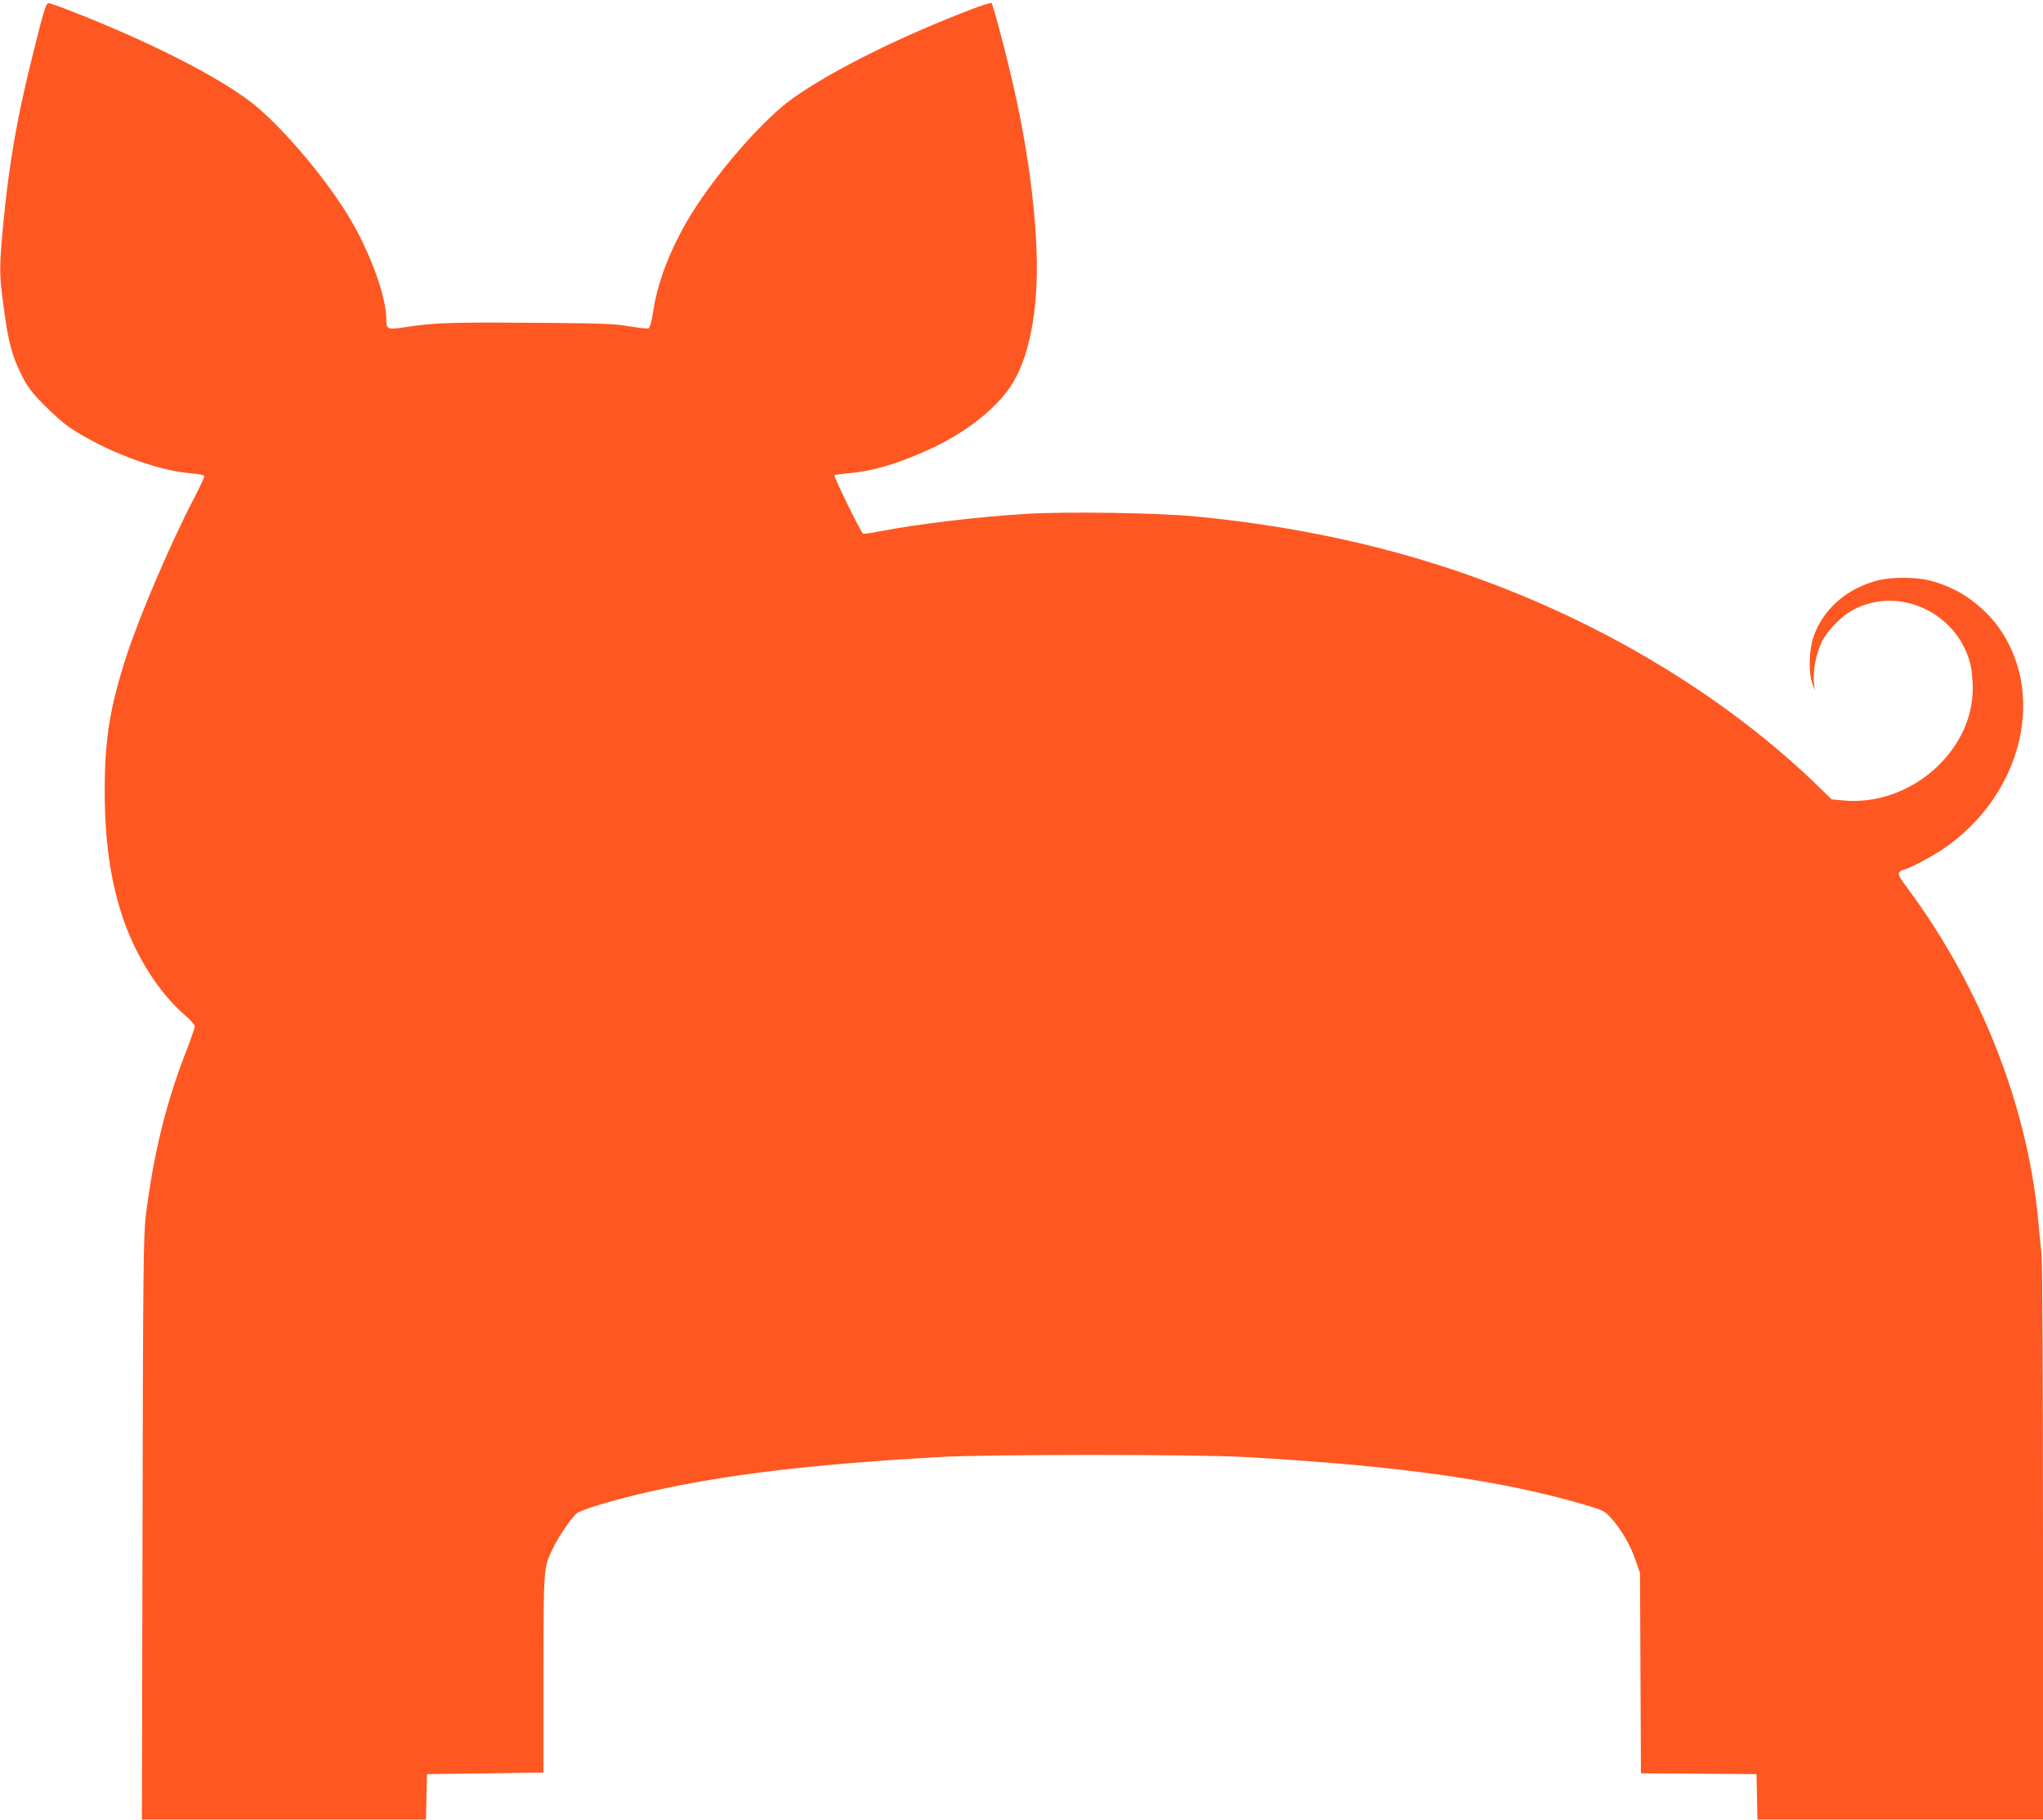 <?xml version="1.0" standalone="no"?>
<!DOCTYPE svg PUBLIC "-//W3C//DTD SVG 20010904//EN"
 "http://www.w3.org/TR/2001/REC-SVG-20010904/DTD/svg10.dtd">
<svg version="1.0" xmlns="http://www.w3.org/2000/svg"
 width="1280pt" height="1140pt" viewBox="0 0 1280 1140"
 preserveAspectRatio="xMidYMid meet">
<g transform="translate(0,1140) scale(0.1,-0.1)"
fill="#ff5722" stroke="none">
<path d="M6090 11343 c-448 -171 -874 -383 -1119 -556 -174 -123 -439 -420
-613 -686 -139 -213 -233 -444 -265 -646 -10 -69 -21 -109 -30 -112 -7 -3 -62
3 -121 13 -92 16 -180 19 -634 22 -512 3 -586 0 -786 -30 -95 -14 -102 -10
-102 54 0 147 -109 438 -244 656 -158 255 -428 568 -607 705 -216 164 -640
379 -1112 563 -75 30 -144 54 -152 54 -17 0 -28 -34 -99 -320 -98 -389 -150
-686 -186 -1067 -25 -265 -25 -310 1 -503 31 -237 53 -319 122 -455 32 -62 63
-102 137 -176 52 -53 122 -114 156 -137 220 -147 542 -269 756 -287 62 -5 88
-11 88 -20 0 -7 -29 -68 -64 -136 -147 -281 -343 -740 -424 -990 -104 -320
-135 -516 -136 -839 0 -314 35 -562 110 -789 83 -251 231 -483 398 -626 31
-26 56 -55 56 -65 0 -10 -24 -80 -54 -157 -127 -325 -205 -647 -253 -1033 -14
-120 -17 -339 -20 -1957 l-4 -1823 890 0 890 0 3 143 3 142 365 5 365 5 0 620
c1 685 -1 663 66 798 35 70 105 171 140 204 28 25 234 87 460 138 488 109
1008 171 1819 217 304 17 1594 17 1905 0 956 -53 1610 -145 2133 -299 118 -35
125 -38 168 -86 62 -69 121 -171 152 -264 l27 -78 3 -627 3 -628 362 -2 362
-3 3 -142 3 -143 894 0 895 0 0 1726 c0 1017 -4 1763 -9 1817 -6 51 -15 146
-21 212 -67 717 -360 1461 -817 2078 -54 72 -63 90 -53 102 7 8 17 15 22 15
22 0 167 74 243 125 486 323 656 940 376 1367 -70 108 -184 209 -295 263 -115
56 -195 75 -321 75 -118 0 -192 -17 -290 -65 -131 -64 -234 -181 -276 -314
-25 -81 -28 -214 -5 -281 l16 -45 -6 56 c-6 70 16 180 51 250 37 72 123 160
195 198 286 153 651 -15 734 -336 9 -35 16 -102 16 -156 0 -397 -395 -740
-809 -702 l-75 7 -105 102 c-393 377 -878 714 -1413 982 -754 377 -1557 601
-2473 689 -228 22 -805 31 -1050 16 -313 -19 -686 -64 -925 -110 -52 -11 -99
-17 -103 -14 -14 8 -187 362 -179 366 4 3 43 8 87 12 159 13 335 67 540 165
219 105 406 258 493 405 115 194 166 515 143 900 -24 401 -97 816 -227 1300
-25 94 -48 173 -52 176 -4 3 -59 -14 -122 -38z"/>
</g>
</svg>

